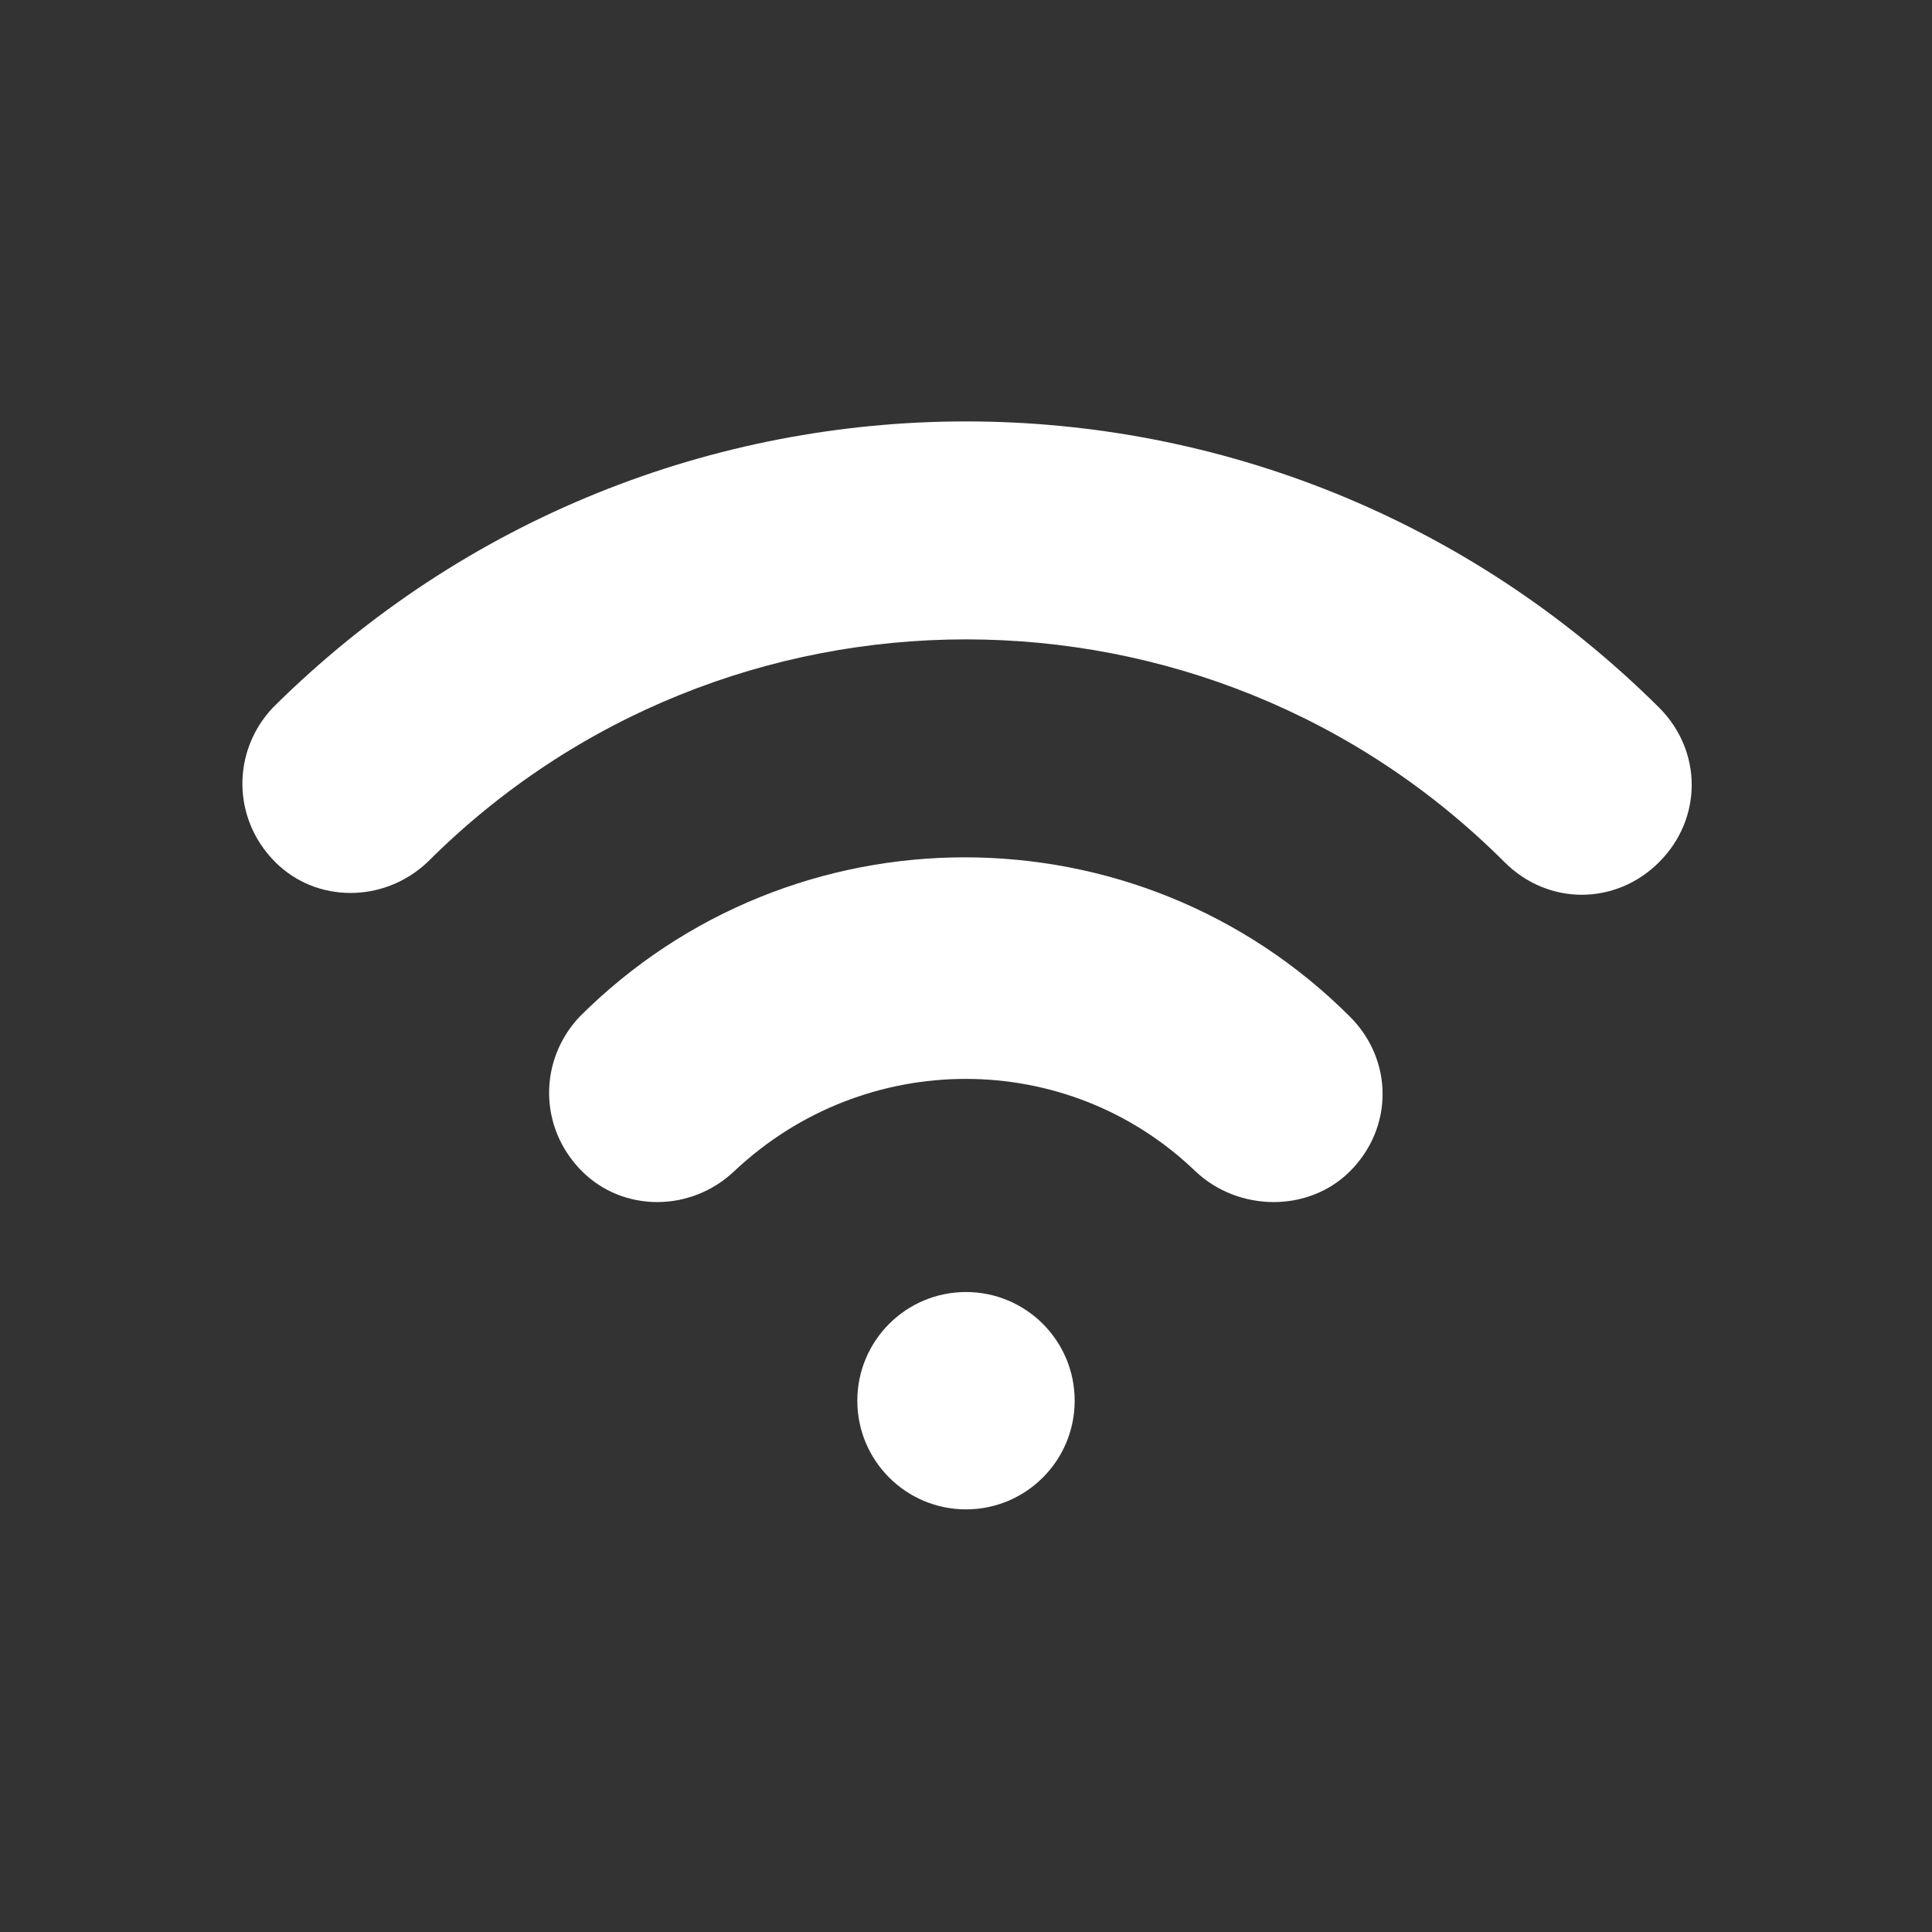 <svg xmlns="http://www.w3.org/2000/svg" xmlns:xlink="http://www.w3.org/1999/xlink" id="Livello_1" x="0px" y="0px" viewBox="0 0 80 80" style="enable-background:new 0 0 80 80;" xml:space="preserve"><rect x="0" y="0" width="80" height="80" fill="#333333" stroke="none"/><style type="text/css">	.st0{fill:#FFFFFF;}</style><g>	<circle class="st0" cx="40" cy="58" r="4.5"></circle>	<path class="st0" d="M55.9,48.5c1.8-1.8,1.8-4.6,0-6.4c-8.8-8.8-23.1-8.8-31.9,0c-1.7,1.8-1.7,4.6,0.1,6.4c1.7,1.7,4.5,1.7,6.3,0  c5.4-5.1,13.8-5.1,19.1,0C51.3,50.2,54.2,50.2,55.9,48.5z"></path>	<path class="st0" d="M68.7,35.7c1.8-1.8,1.8-4.6,0-6.4c-15.9-15.8-41.5-15.8-57.4,0c-1.7,1.8-1.7,4.6,0.1,6.4  c1.7,1.7,4.5,1.7,6.3,0C30,23.4,50,23.4,62.3,35.7C64.1,37.5,66.9,37.5,68.7,35.7z"></path></g></svg>